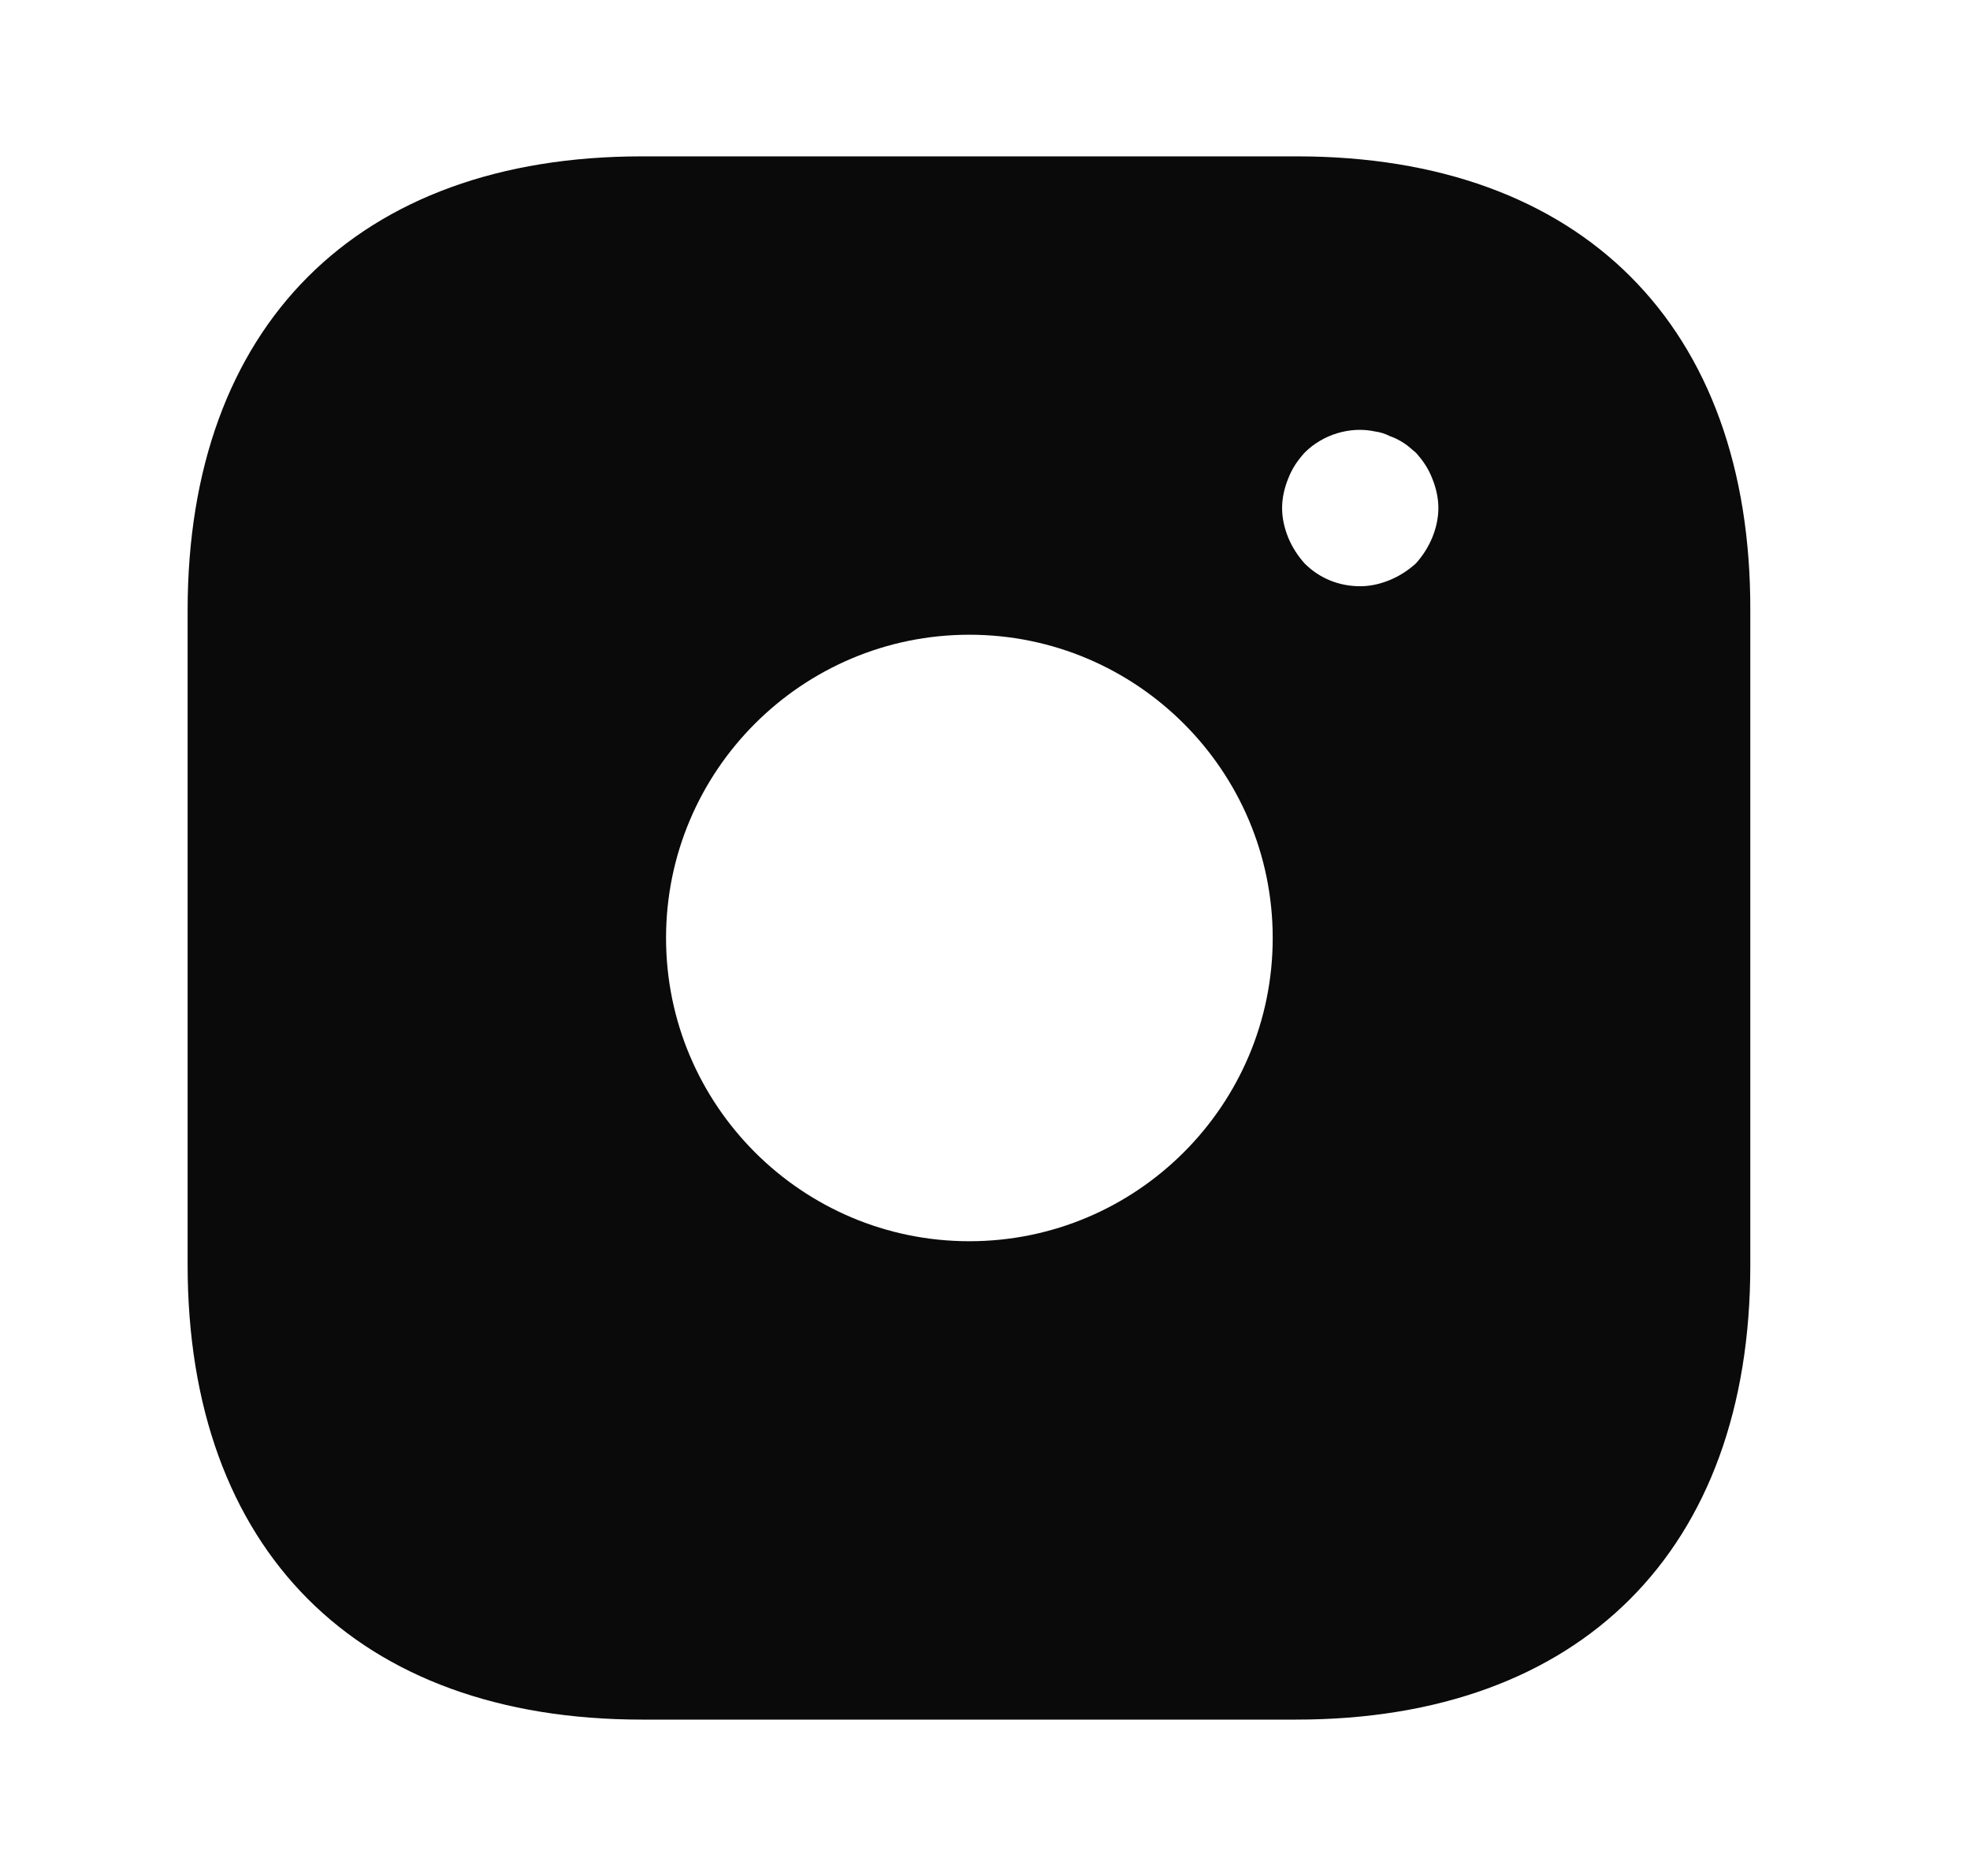 <svg xmlns="http://www.w3.org/2000/svg" fill="none" viewBox="0 0 21 20" height="20" width="21">
<path fill="#0B0A0A" d="M13.825 1.667H6.842C3.808 1.667 2 3.475 2 6.508V13.483C2 16.525 3.808 18.333 6.842 18.333H13.817C16.85 18.333 18.658 16.525 18.658 13.492V6.508C18.667 3.475 16.858 1.667 13.825 1.667ZM10.333 13.233C8.55 13.233 7.1 11.783 7.1 10C7.1 8.217 8.55 6.767 10.333 6.767C12.117 6.767 13.567 8.217 13.567 10C13.567 11.783 12.117 13.233 10.333 13.233ZM15.267 5.733C15.225 5.833 15.167 5.925 15.092 6.008C15.008 6.083 14.917 6.142 14.817 6.183C14.717 6.225 14.608 6.25 14.5 6.25C14.275 6.25 14.067 6.167 13.908 6.008C13.833 5.925 13.775 5.833 13.733 5.733C13.692 5.633 13.667 5.525 13.667 5.417C13.667 5.308 13.692 5.2 13.733 5.1C13.775 4.992 13.833 4.908 13.908 4.825C14.1 4.633 14.392 4.542 14.658 4.6C14.717 4.608 14.767 4.625 14.817 4.65C14.867 4.667 14.917 4.692 14.967 4.725C15.008 4.75 15.05 4.792 15.092 4.825C15.167 4.908 15.225 4.992 15.267 5.1C15.308 5.2 15.333 5.308 15.333 5.417C15.333 5.525 15.308 5.633 15.267 5.733Z"></path>
</svg>
